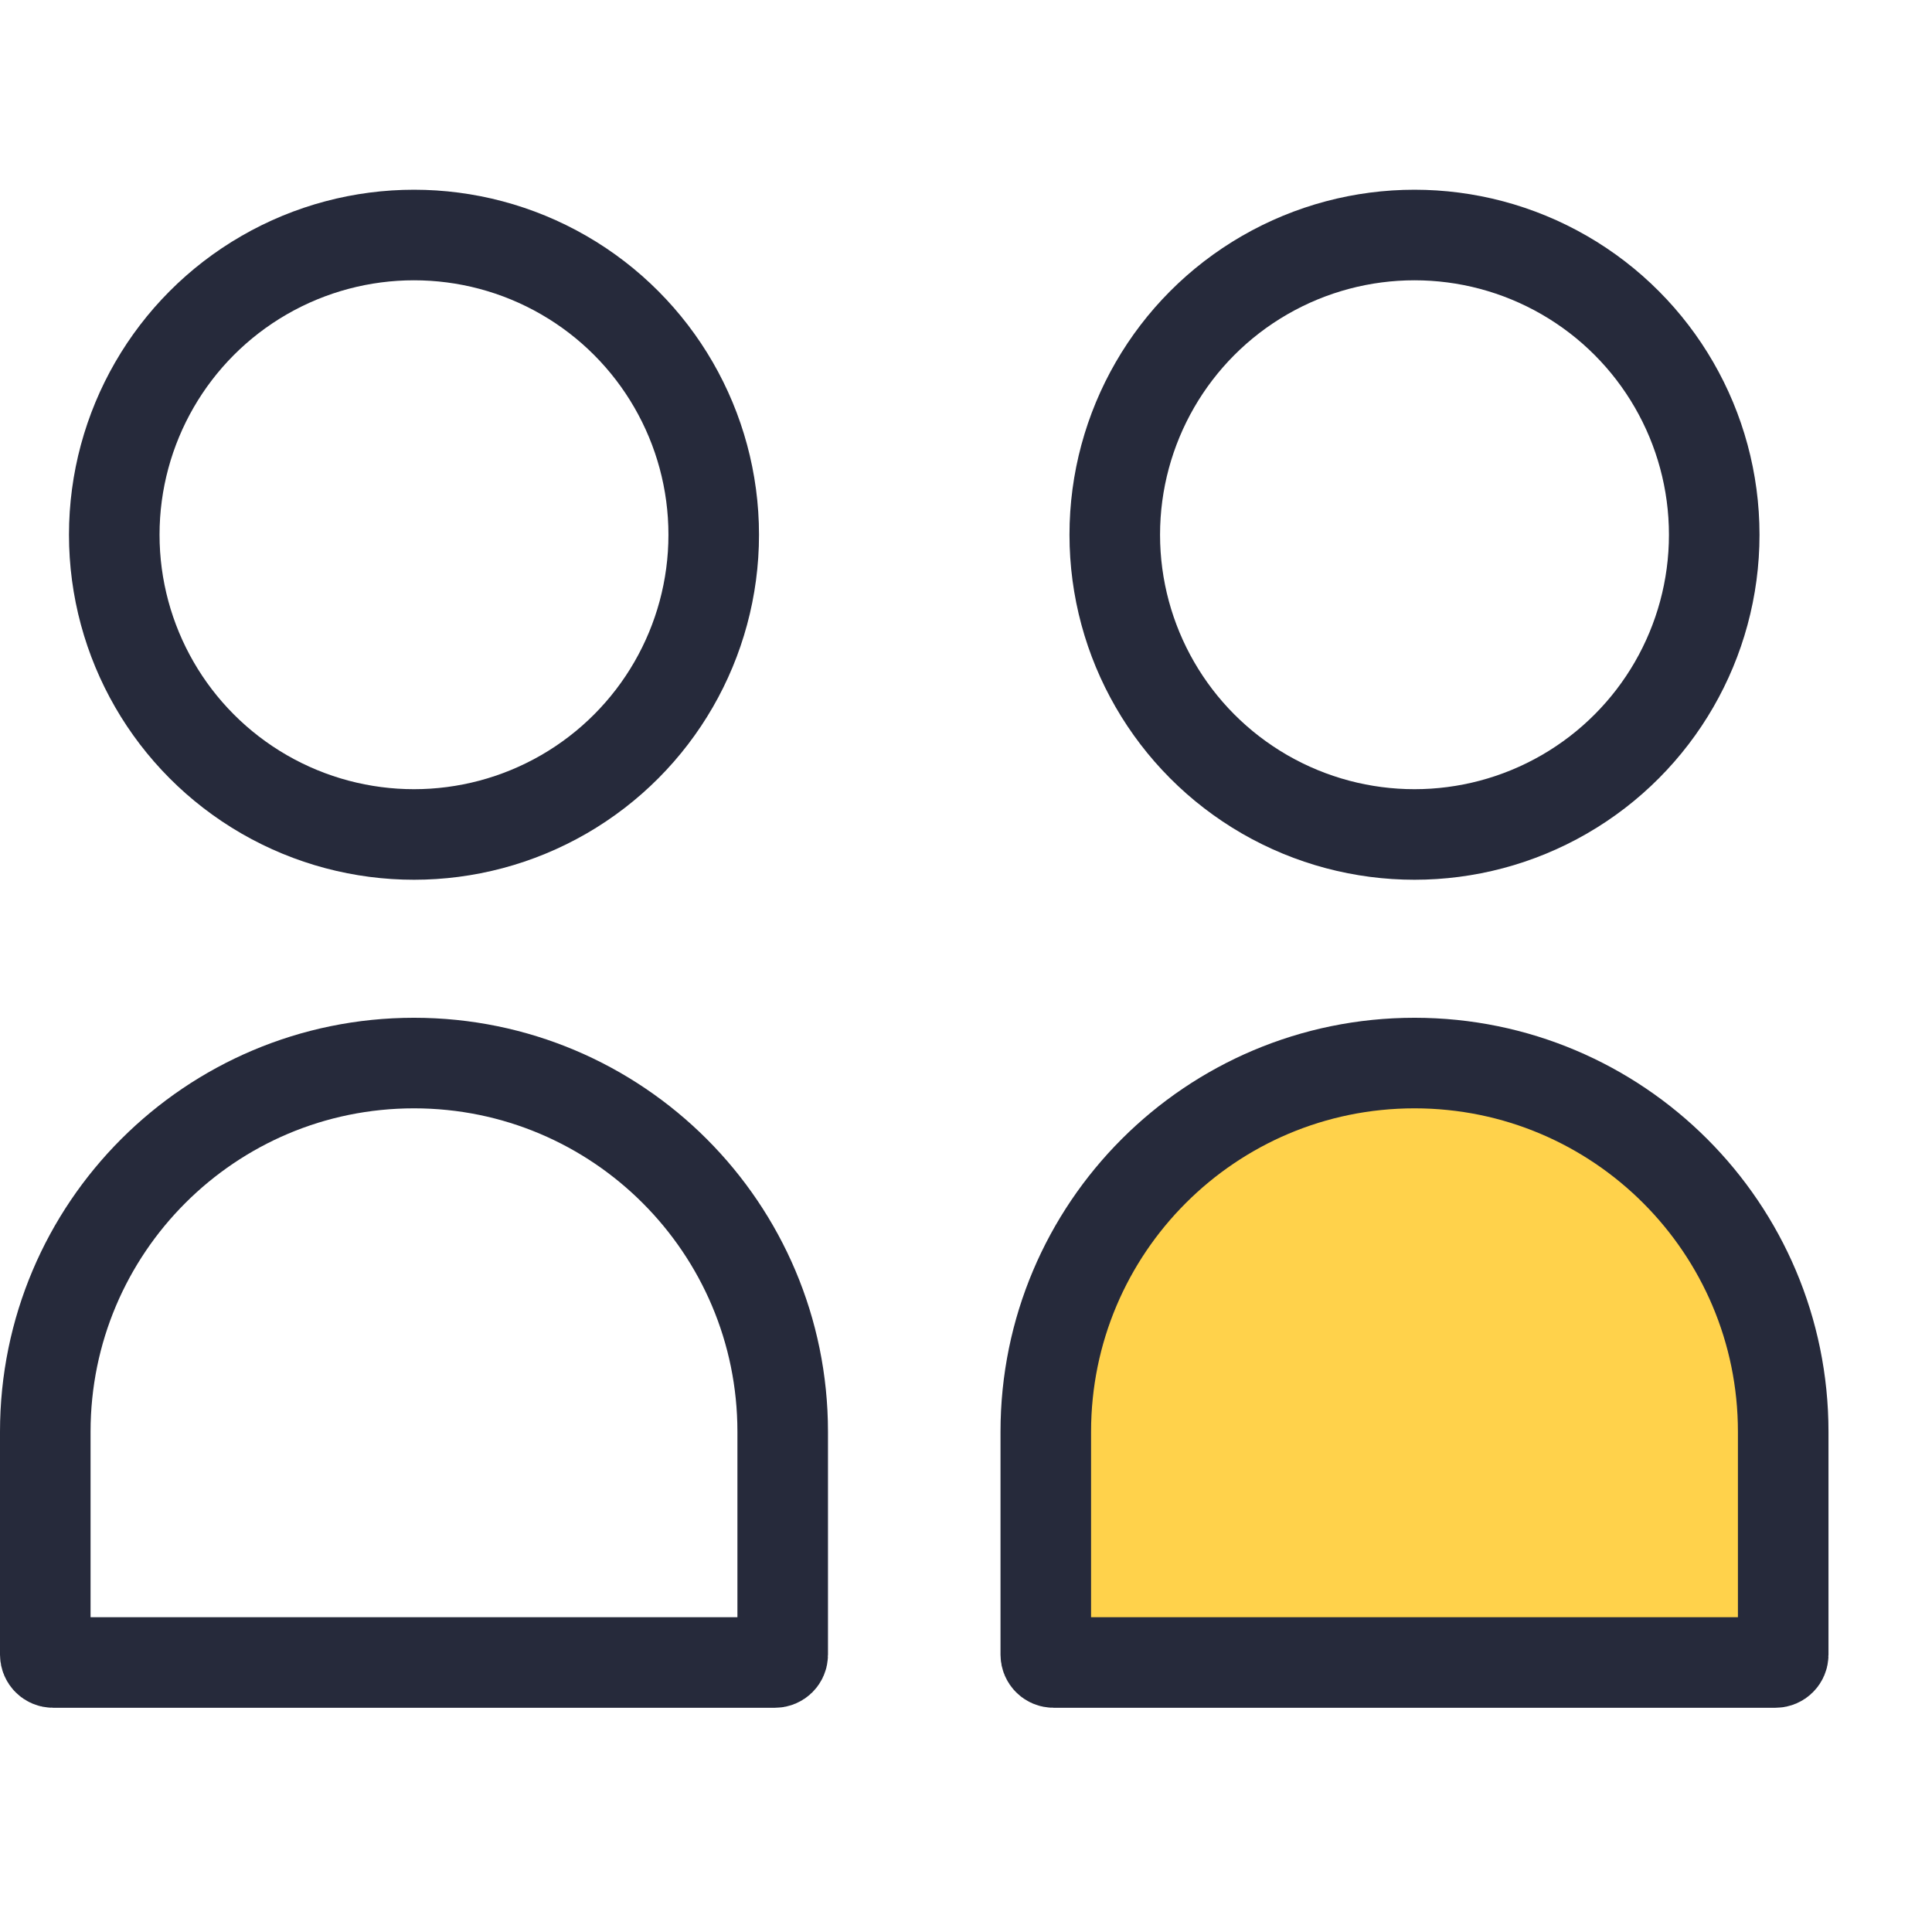 <svg xmlns="http://www.w3.org/2000/svg" fill="none" viewBox="0 0 64 64"><path fill="#FFD24B" stroke="#262A3B" stroke-width="3" d="M34.643 47.429c0-6.746 5.468-12.214 12.214-12.214 6.746 0 12.214 5.469 12.214 12.214v7.385c0 .143-.116.258-.258.258H34.901c-.143 0-.258-.116-.258-.258v-7.385Z"/><path stroke="#262A3B" stroke-width="3" d="M1.5 47.429c0-6.746 5.469-12.214 12.214-12.214 6.746 0 12.214 5.469 12.214 12.214v7.385c0 .143-.116.258-.258.258H1.758c-.143 0-.258-.116-.258-.258v-7.385Z"/><circle cx="46.857" cy="17.714" r="9.929" stroke="#262A3B" stroke-width="3"/><circle cx="13.714" cy="17.714" r="9.929" stroke="#262A3B" stroke-width="3"/></svg>
